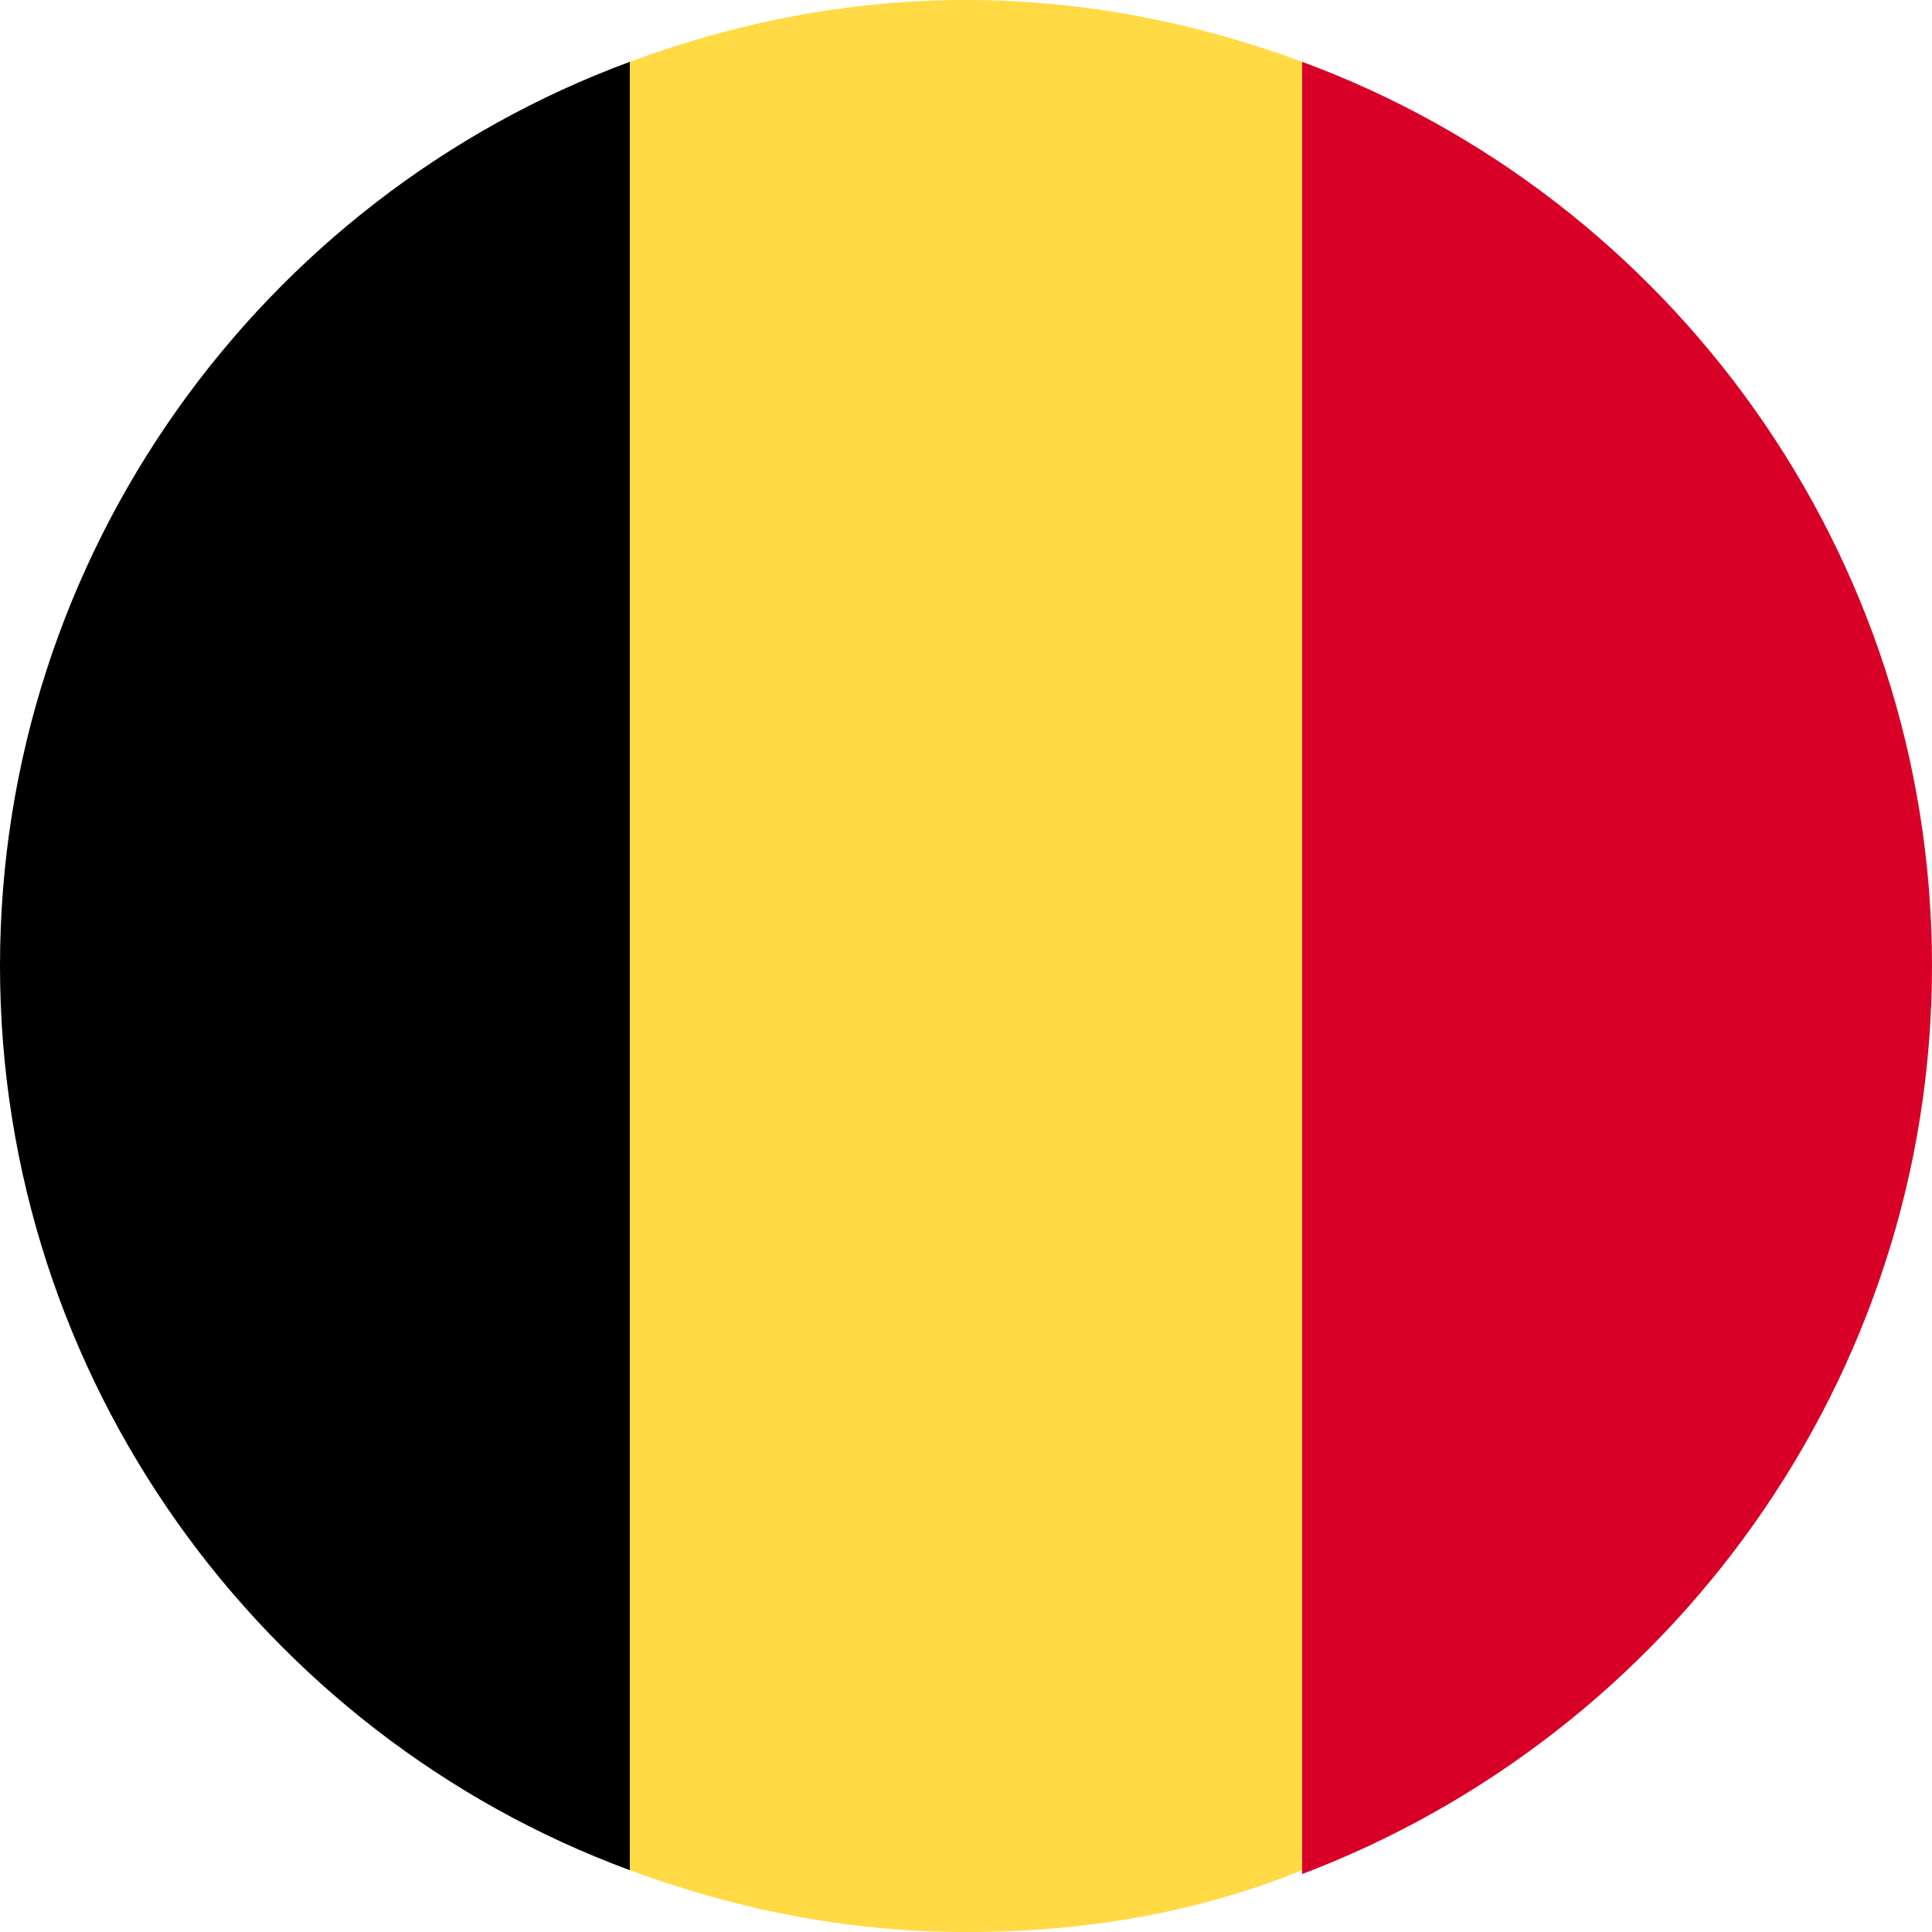 <?xml version="1.0" encoding="utf-8"?>
<!-- Generator: Adobe Illustrator 23.0.1, SVG Export Plug-In . SVG Version: 6.00 Build 0)  -->
<svg version="1.1" id="Layer_1" xmlns="http://www.w3.org/2000/svg" xmlns:xlink="http://www.w3.org/1999/xlink" x="0px" y="0px"
	 width="50px" height="50px" viewBox="0 0 50 50" style="enable-background:new 0 0 50 50;" xml:space="preserve">
<style type="text/css">
	.st0{fill:#FFDA44;}
	.st1{fill:#D80027;}
</style>
<path class="st0" d="M33.7,1.6C31,0.6,28.1,0,25,0s-6,0.6-8.7,1.6L14.1,25l2.2,23.4c2.7,1,5.6,1.6,8.7,1.6s6-0.5,8.7-1.6L35.9,25
	L33.7,1.6z"/>
<path class="st1" d="M50,25c0-10.7-6.8-19.9-16.3-23.4v46.9C43.2,44.9,50,35.7,50,25z"/>
<path d="M0,25c0,10.7,6.8,19.9,16.3,23.4V1.6C6.8,5.1,0,14.3,0,25z"/>
</svg>
